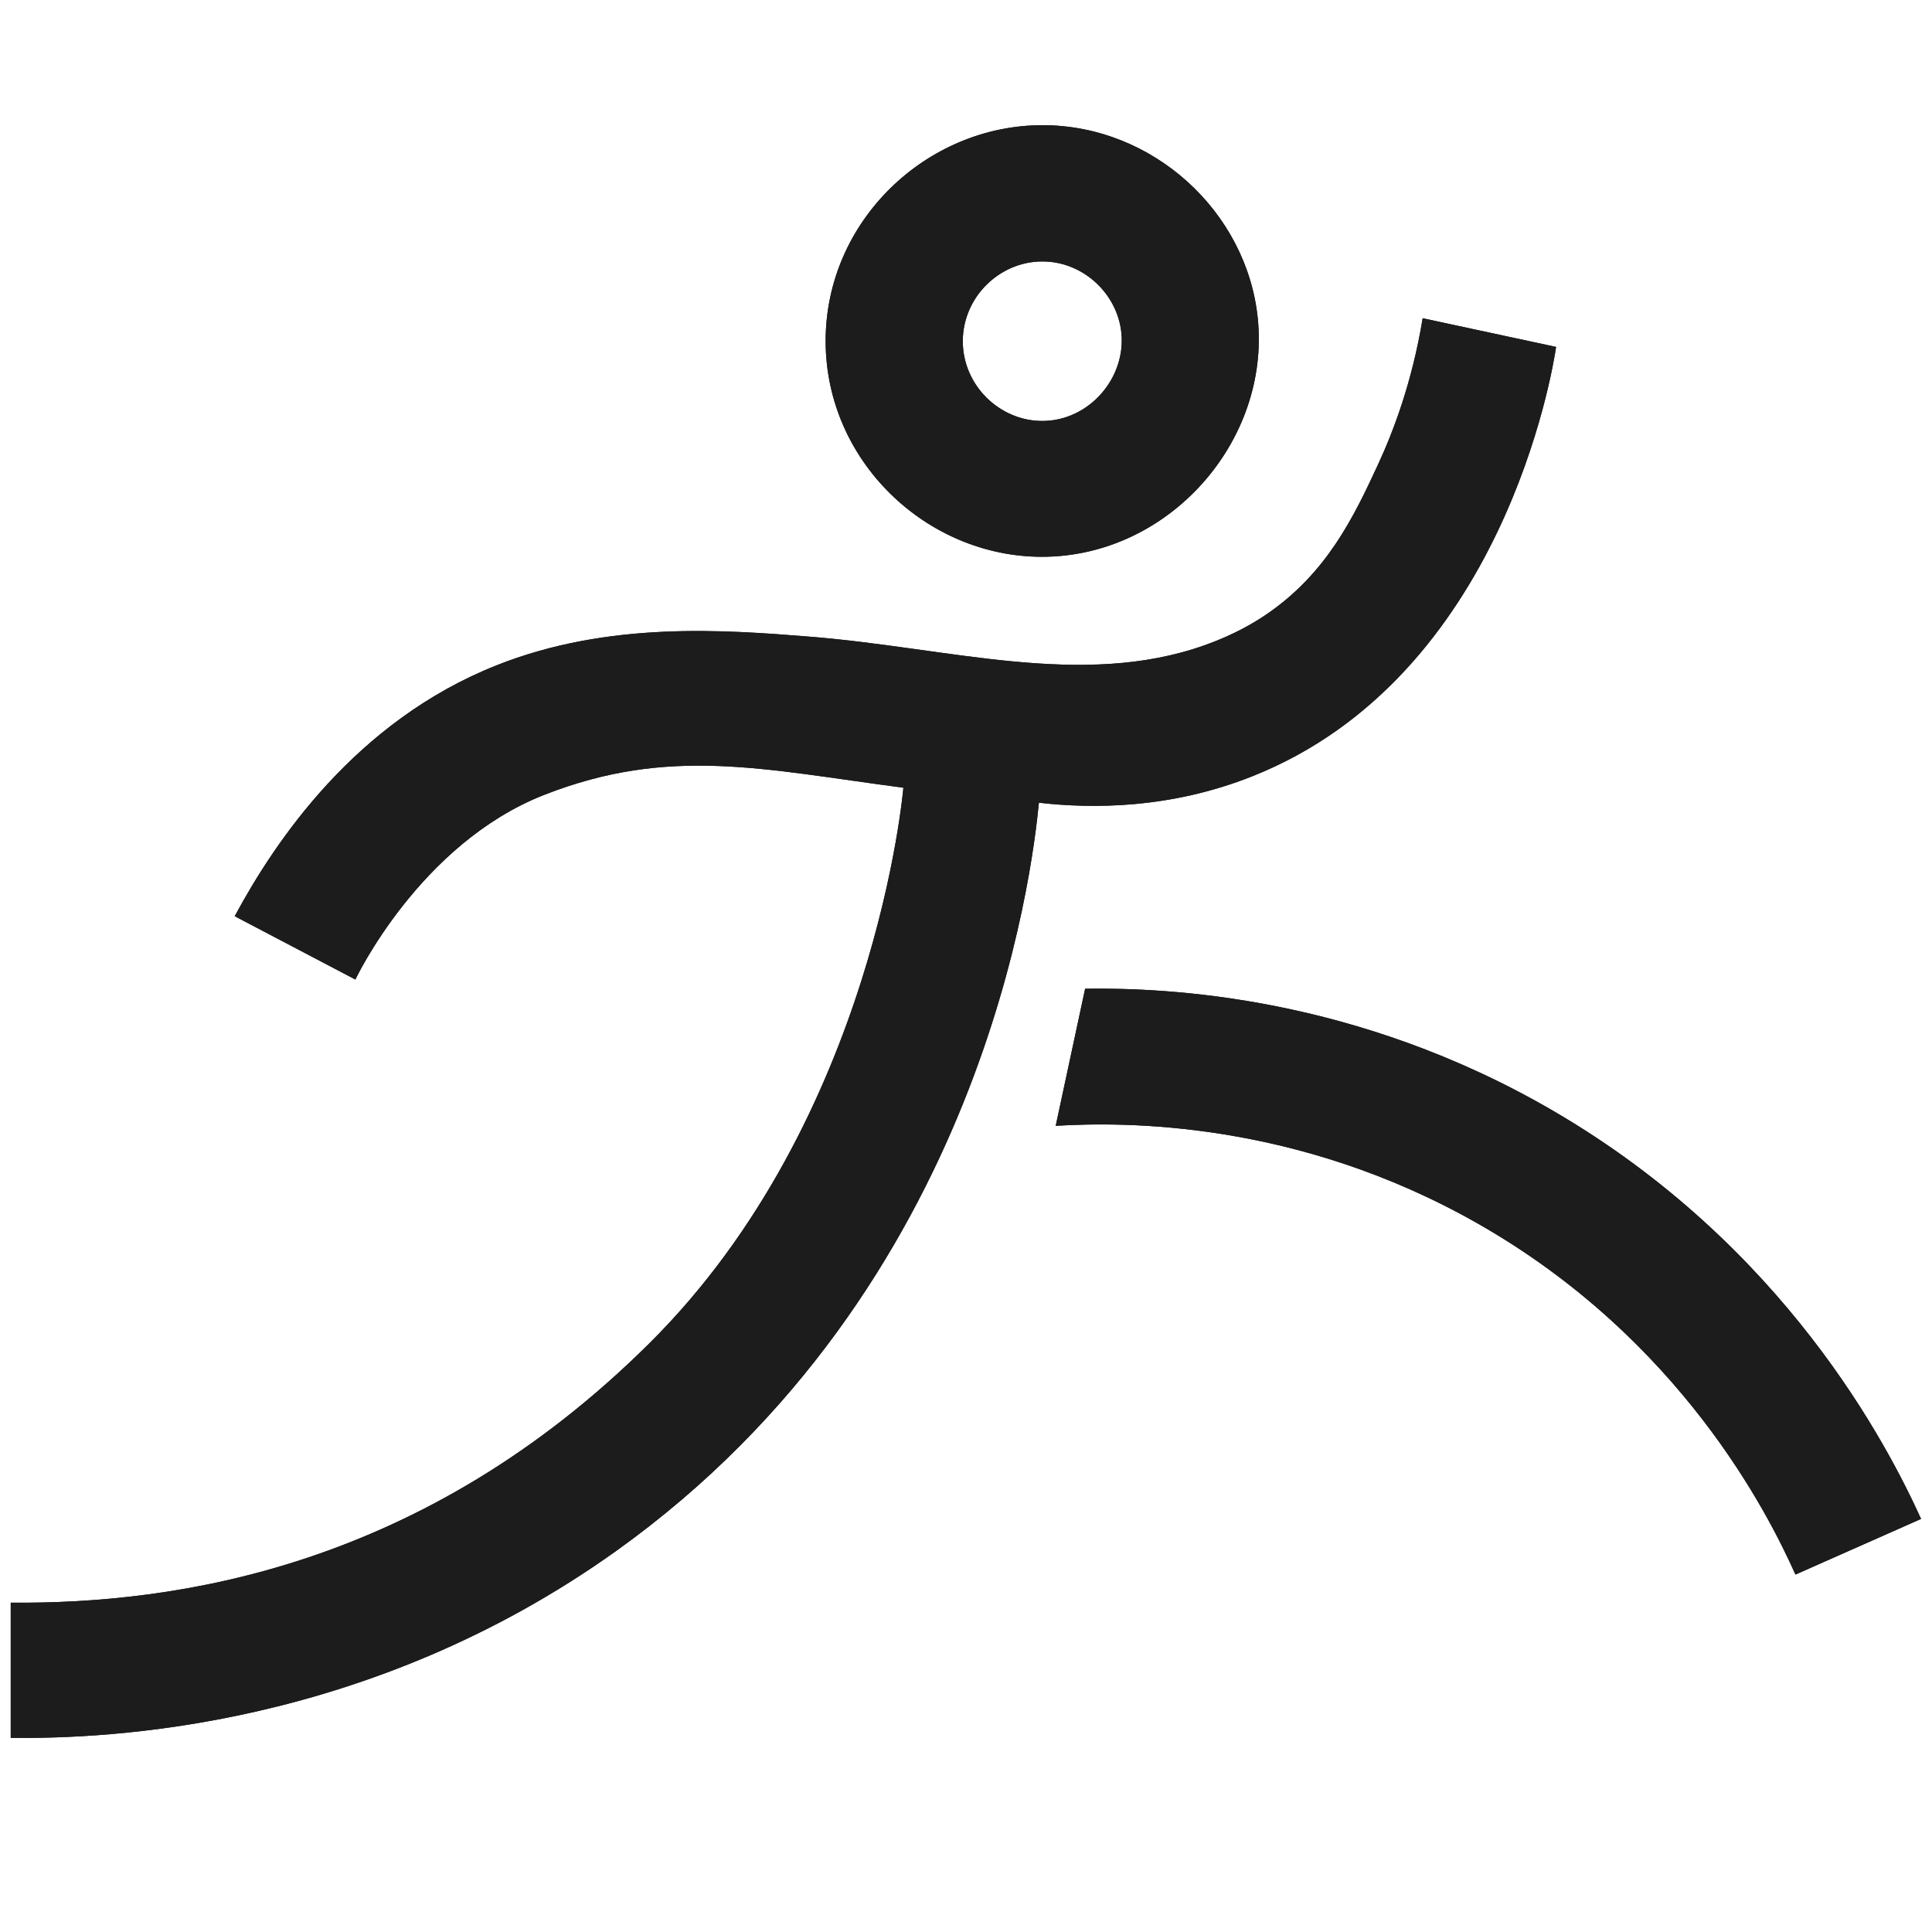 <svg version="1.0" preserveAspectRatio="xMidYMid meet" height="1080" viewBox="0 0 810 810" zoomAndPan="magnify" width="1080" xmlns:xlink="http://www.w3.org/1999/xlink" xmlns="http://www.w3.org/2000/svg"><defs><clipPath id="6e83dbaa00"><path clip-rule="nonzero" d="M 4.102 52.484 L 805.852 52.484 L 805.852 728.984 L 4.102 728.984 Z M 4.102 52.484"></path></clipPath></defs><g clip-path="url(#6e83dbaa00)"><path fill-rule="nonzero" fill-opacity="1" d="M 208.219 278.922 C 255.238 260.258 304.059 264.117 339.191 266.898 C 397.949 271.543 453.508 288.84 505.188 270.469 C 517.824 265.977 526.281 260.758 530.918 257.602 C 556.23 240.375 567.535 216.77 577.617 195.031 C 584.008 181.262 592.035 160.414 596.461 133.418 L 652.395 145.449 C 651.078 154.531 630.316 283.719 524.922 325.504 C 490.711 339.066 458.367 339.145 435.566 336.547 C 432.801 364.719 412.676 539.824 258.523 650.102 C 154.215 724.719 45.285 729.059 4.496 728.613 L 4.496 671.93 C 73.973 672.539 177.492 657.348 272.293 563.152 C 367.098 468.957 378.742 330.254 378.742 330.254 C 319.703 322.5 280.66 312.727 228.234 333.223 C 175.809 353.715 148.992 410.672 148.992 410.672 L 98.402 384.125 C 115.406 352.535 149.082 302.398 208.219 278.922 Z M 442.609 472.008 C 471.441 470.262 543.535 469.785 619.293 512.816 C 704.555 561.246 741.34 634.625 752.754 660.145 L 805.422 636.809 C 791.305 605.809 748.305 522.25 651.074 465.668 C 568.57 417.656 489.898 414.023 454.945 414.527 C 450.836 433.688 446.723 452.848 442.609 472.008 Z M 436.738 233.438 C 388.492 233.367 346.203 193.395 346.152 143.047 C 346.105 92.648 388.402 52.5 437.059 52.484 C 483.242 52.465 522.73 88.602 527.324 133.418 C 532.629 185.164 489.875 233.512 436.738 233.438 Z M 470.133 139.469 C 468.426 123.09 454.109 109.637 437.059 109.613 C 419.074 109.59 403.711 124.516 403.66 142.961 C 403.605 161.523 419.09 176.543 437.059 176.492 C 456.676 176.434 472.109 158.434 470.133 139.469 Z M 470.133 139.469" fill="#1c1c1d"></path><path fill-rule="nonzero" fill-opacity="1" d="M 208.219 278.922 C 255.238 260.258 304.059 264.117 339.191 266.898 C 397.949 271.543 453.508 288.84 505.188 270.469 C 517.824 265.977 526.281 260.758 530.918 257.602 C 556.23 240.375 567.535 216.77 577.617 195.031 C 584.008 181.262 592.035 160.414 596.461 133.418 L 652.395 145.449 C 651.078 154.531 630.316 283.719 524.922 325.504 C 490.711 339.066 458.367 339.145 435.566 336.547 C 432.801 364.719 412.676 539.824 258.523 650.102 C 154.215 724.719 45.285 729.059 4.496 728.613 L 4.496 671.93 C 73.973 672.539 177.492 657.348 272.293 563.152 C 367.098 468.957 378.742 330.254 378.742 330.254 C 319.703 322.5 280.66 312.727 228.234 333.223 C 175.809 353.715 148.992 410.672 148.992 410.672 L 98.402 384.125 C 115.406 352.535 149.082 302.398 208.219 278.922 Z M 442.609 472.008 C 471.441 470.262 543.535 469.785 619.293 512.816 C 704.555 561.246 741.34 634.625 752.754 660.145 L 805.422 636.809 C 791.305 605.809 748.305 522.25 651.074 465.668 C 568.57 417.656 489.898 414.023 454.945 414.527 C 450.836 433.688 446.723 452.848 442.609 472.008 Z M 436.738 233.438 C 388.492 233.367 346.203 193.395 346.152 143.047 C 346.105 92.648 388.402 52.5 437.059 52.484 C 483.242 52.465 522.73 88.602 527.324 133.418 C 532.629 185.164 489.875 233.512 436.738 233.438 Z M 470.133 139.469 C 468.426 123.09 454.109 109.637 437.059 109.613 C 419.074 109.59 403.711 124.516 403.66 142.961 C 403.605 161.523 419.09 176.543 437.059 176.492 C 456.676 176.434 472.109 158.434 470.133 139.469 Z M 470.133 139.469" fill="#1c1c1d"></path></g></svg>